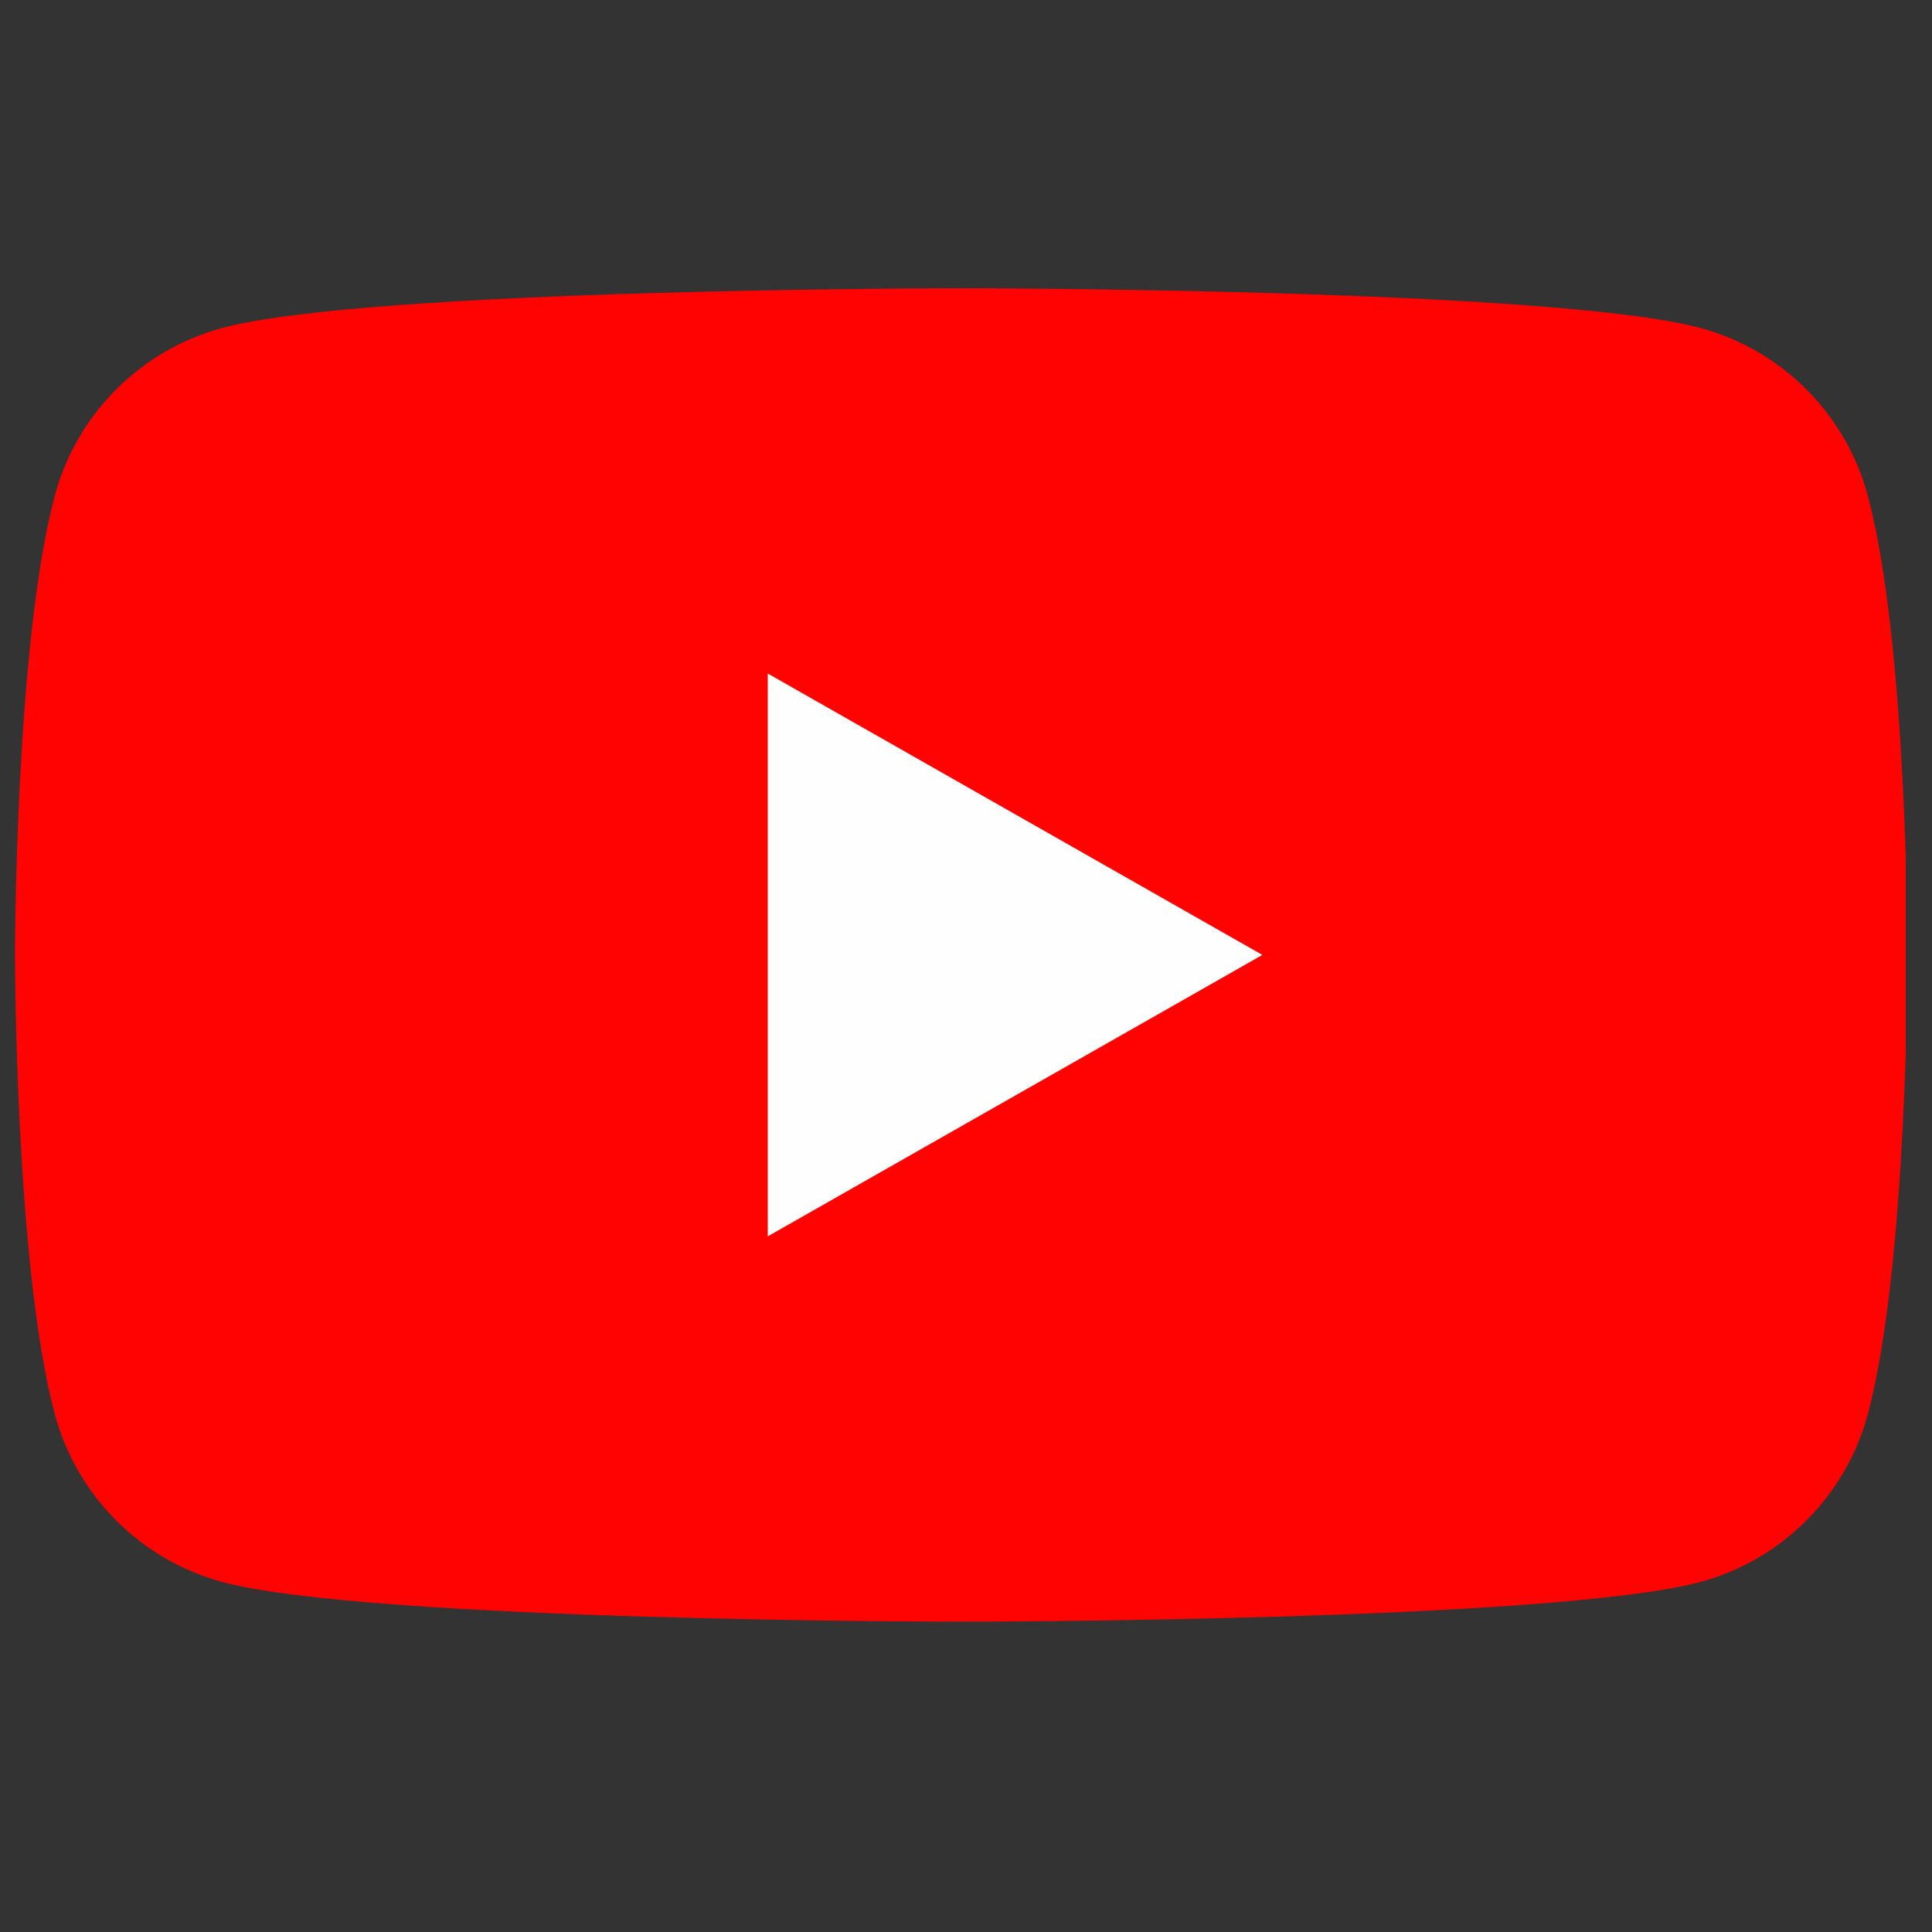 <svg width="49" height="49" viewBox="0 0 49 49" fill="none" xmlns="http://www.w3.org/2000/svg">
    <rect x="0" y="0" width="49" height="49" fill="#333333" stroke="none"/>
    <g clip-path="url(#clip0_169_1367)">
        <path d="M47.377 12.591C47.106 11.569 46.571 10.637 45.826 9.888C45.081 9.138 44.153 8.598 43.134 8.32C39.381 7.311 24.381 7.311 24.381 7.311C24.381 7.311 9.381 7.311 5.628 8.32C4.609 8.598 3.68 9.138 2.935 9.888C2.191 10.637 1.656 11.569 1.385 12.591C0.381 16.36 0.381 24.22 0.381 24.22C0.381 24.22 0.381 32.08 1.385 35.849C1.656 36.87 2.191 37.802 2.935 38.551C3.68 39.301 4.609 39.842 5.628 40.12C9.381 41.129 24.381 41.129 24.381 41.129C24.381 41.129 39.381 41.129 43.134 40.12C44.153 39.842 45.081 39.301 45.826 38.551C46.571 37.802 47.106 36.87 47.377 35.849C48.381 32.08 48.381 24.22 48.381 24.22C48.381 24.22 48.381 16.36 47.377 12.591Z" fill="#FF0302"/>
        <path d="M19.472 31.357V17.082L32.017 24.219L19.472 31.357Z" fill="#FEFEFE"/>
    </g>
    <defs>
        <clipPath id="clip0_169_1367">
            <rect width="48" height="48" fill="white" transform="translate(0.333 0.219)"/>
        </clipPath>
    </defs>
</svg>
